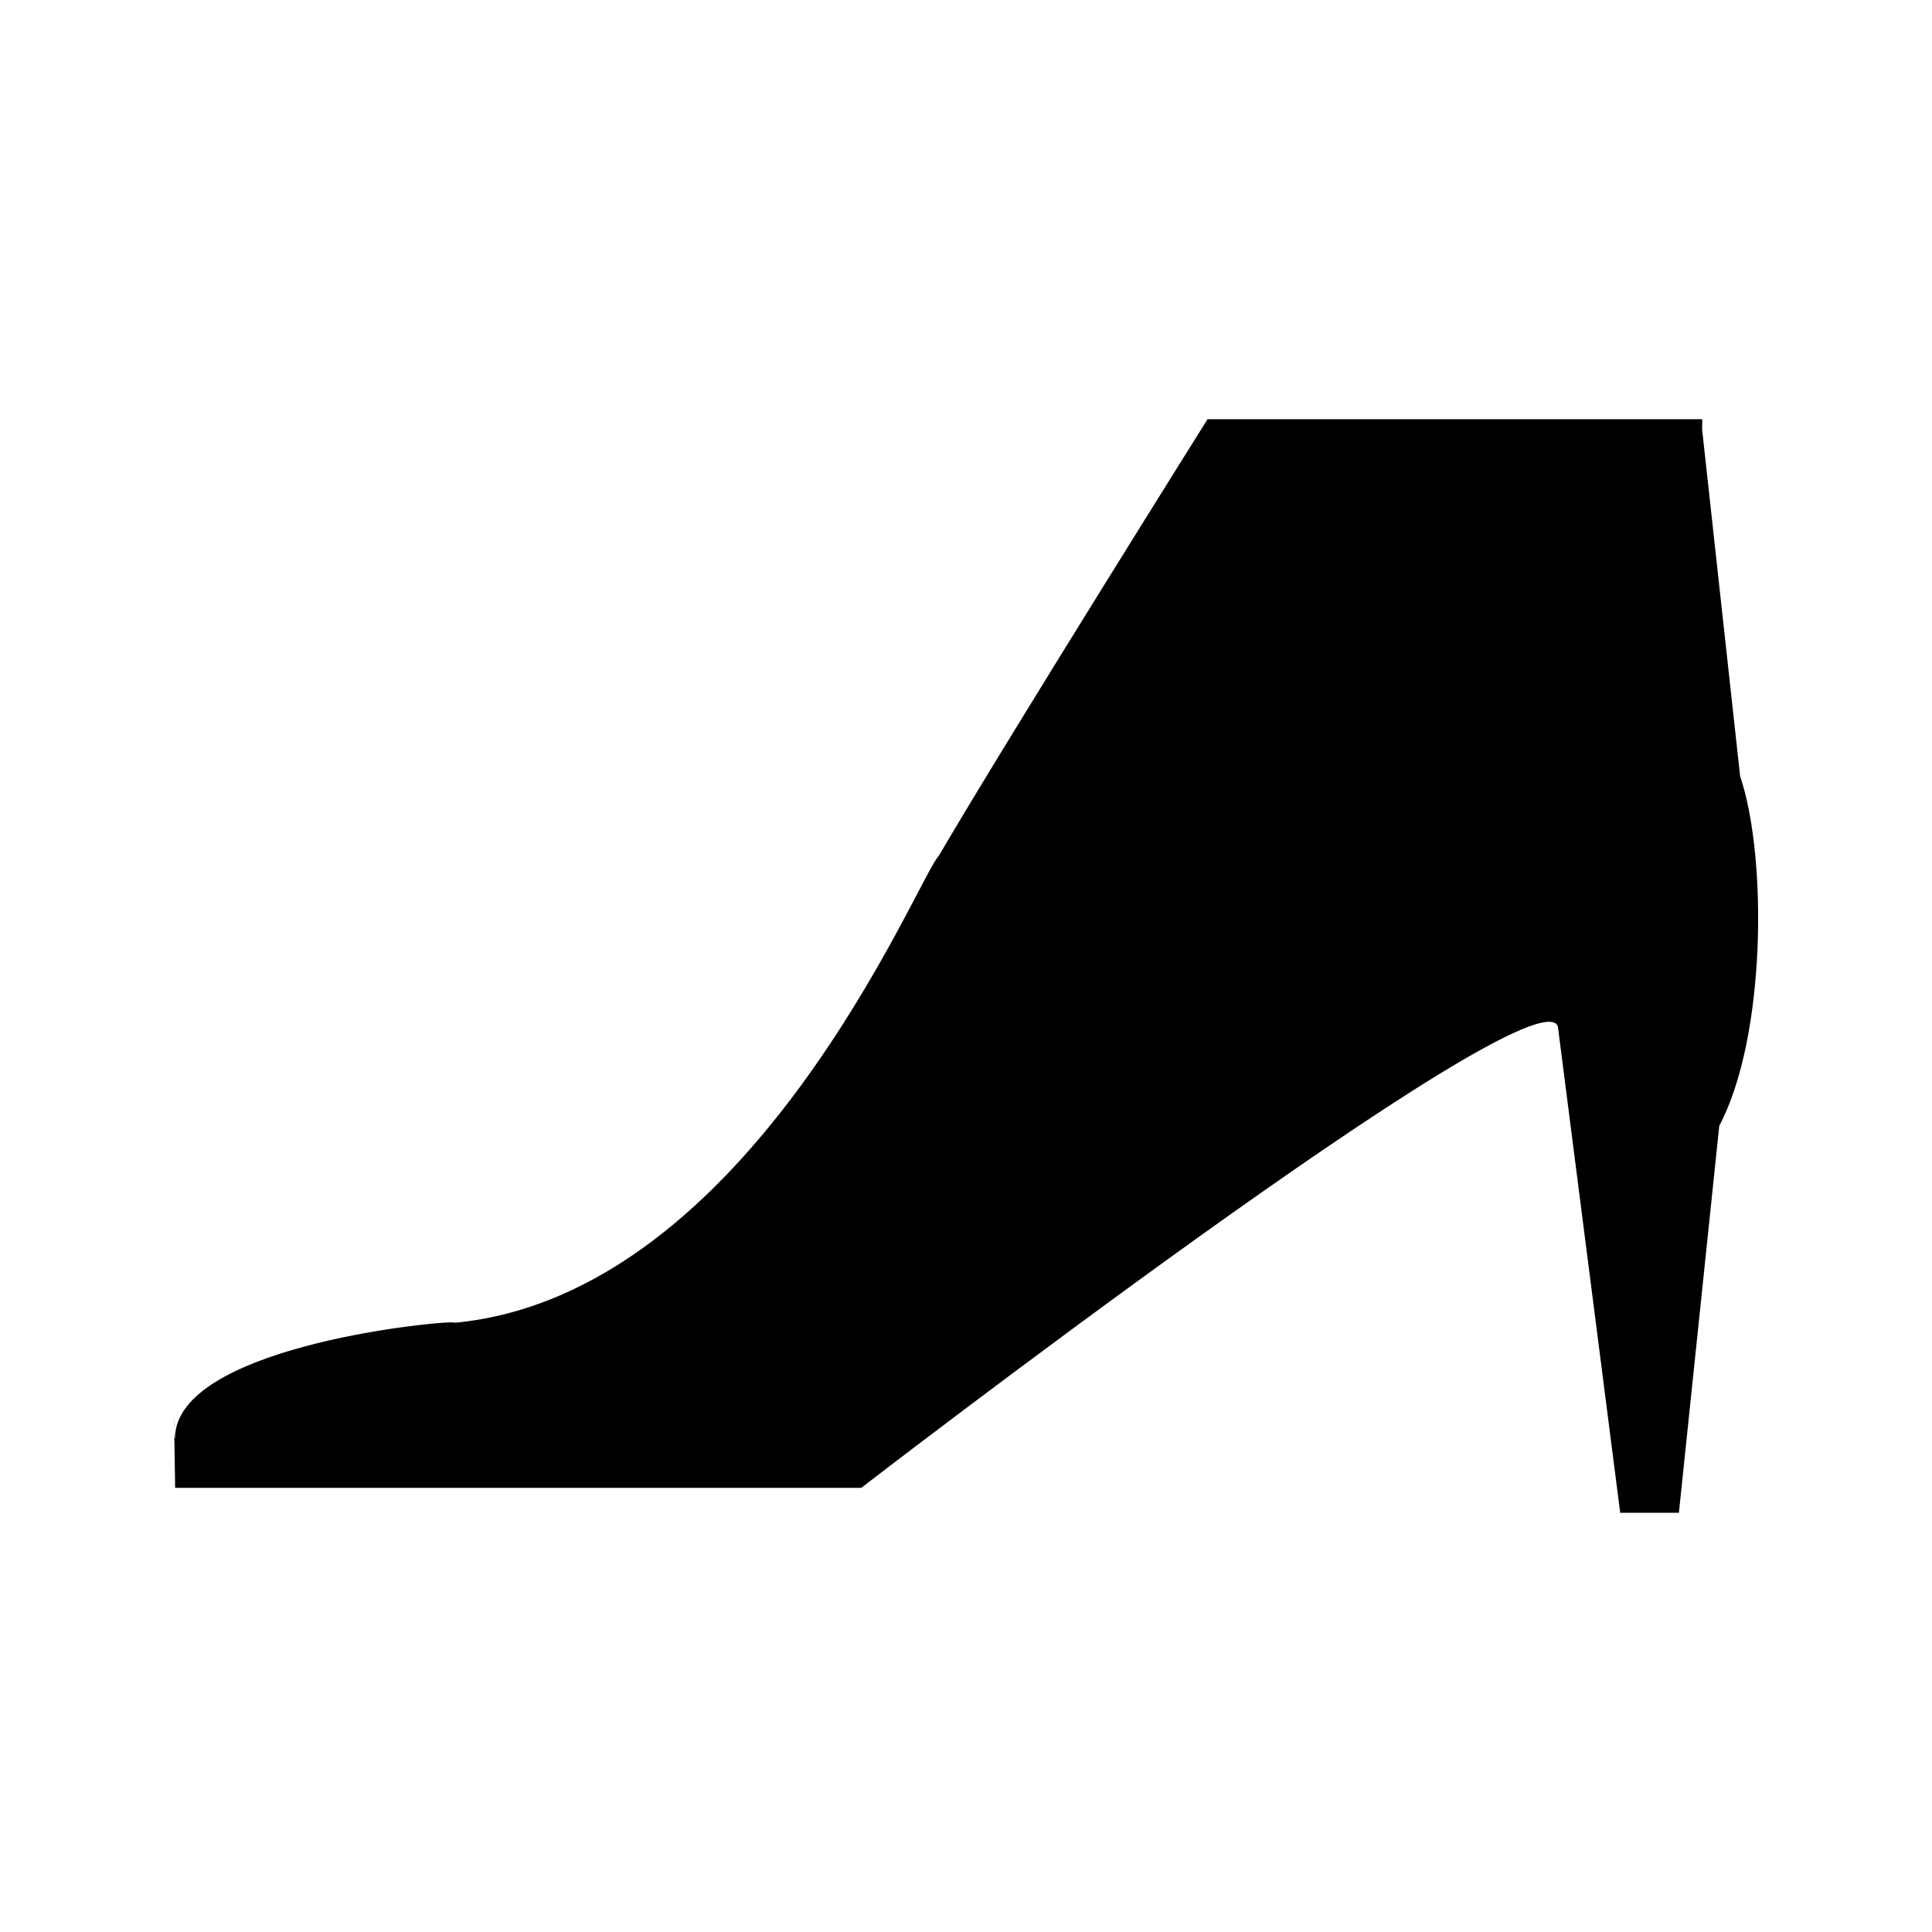 <?xml version="1.0" encoding="UTF-8"?>
<!-- Uploaded to: SVG Repo, www.svgrepo.com, Generator: SVG Repo Mixer Tools -->
<svg fill="#000000" width="800px" height="800px" version="1.1" viewBox="144 144 512 512" xmlns="http://www.w3.org/2000/svg">
 <g>
  <path d="m190.18 523.62c-0.141-7.301-0.137-2.699 0 0z"/>
  <path d="m605.16 349.77-10.086-92.004 0.047-2.664-131.11-0.004s-51.758 82.551-70.988 115.3l-0.273 0.453c-5.672 5.887-49.613 116-128.04 123.68-0.336-0.062-0.723-0.094-1.156-0.094-7.043 0-72.539 7.023-73.18 30.434h0.051c-0.105 0.754-0.188-0.062-0.242-1.254 0.047 2.481 0.109 6.324 0.195 12.102l0.031 2.582h181.82s178.27-137.43 184.61-122.36l16.531 128.96h15.555l10.695-102.55c12.445-23.473 12.746-71.312 5.547-92.594z"/>
 </g>
</svg>